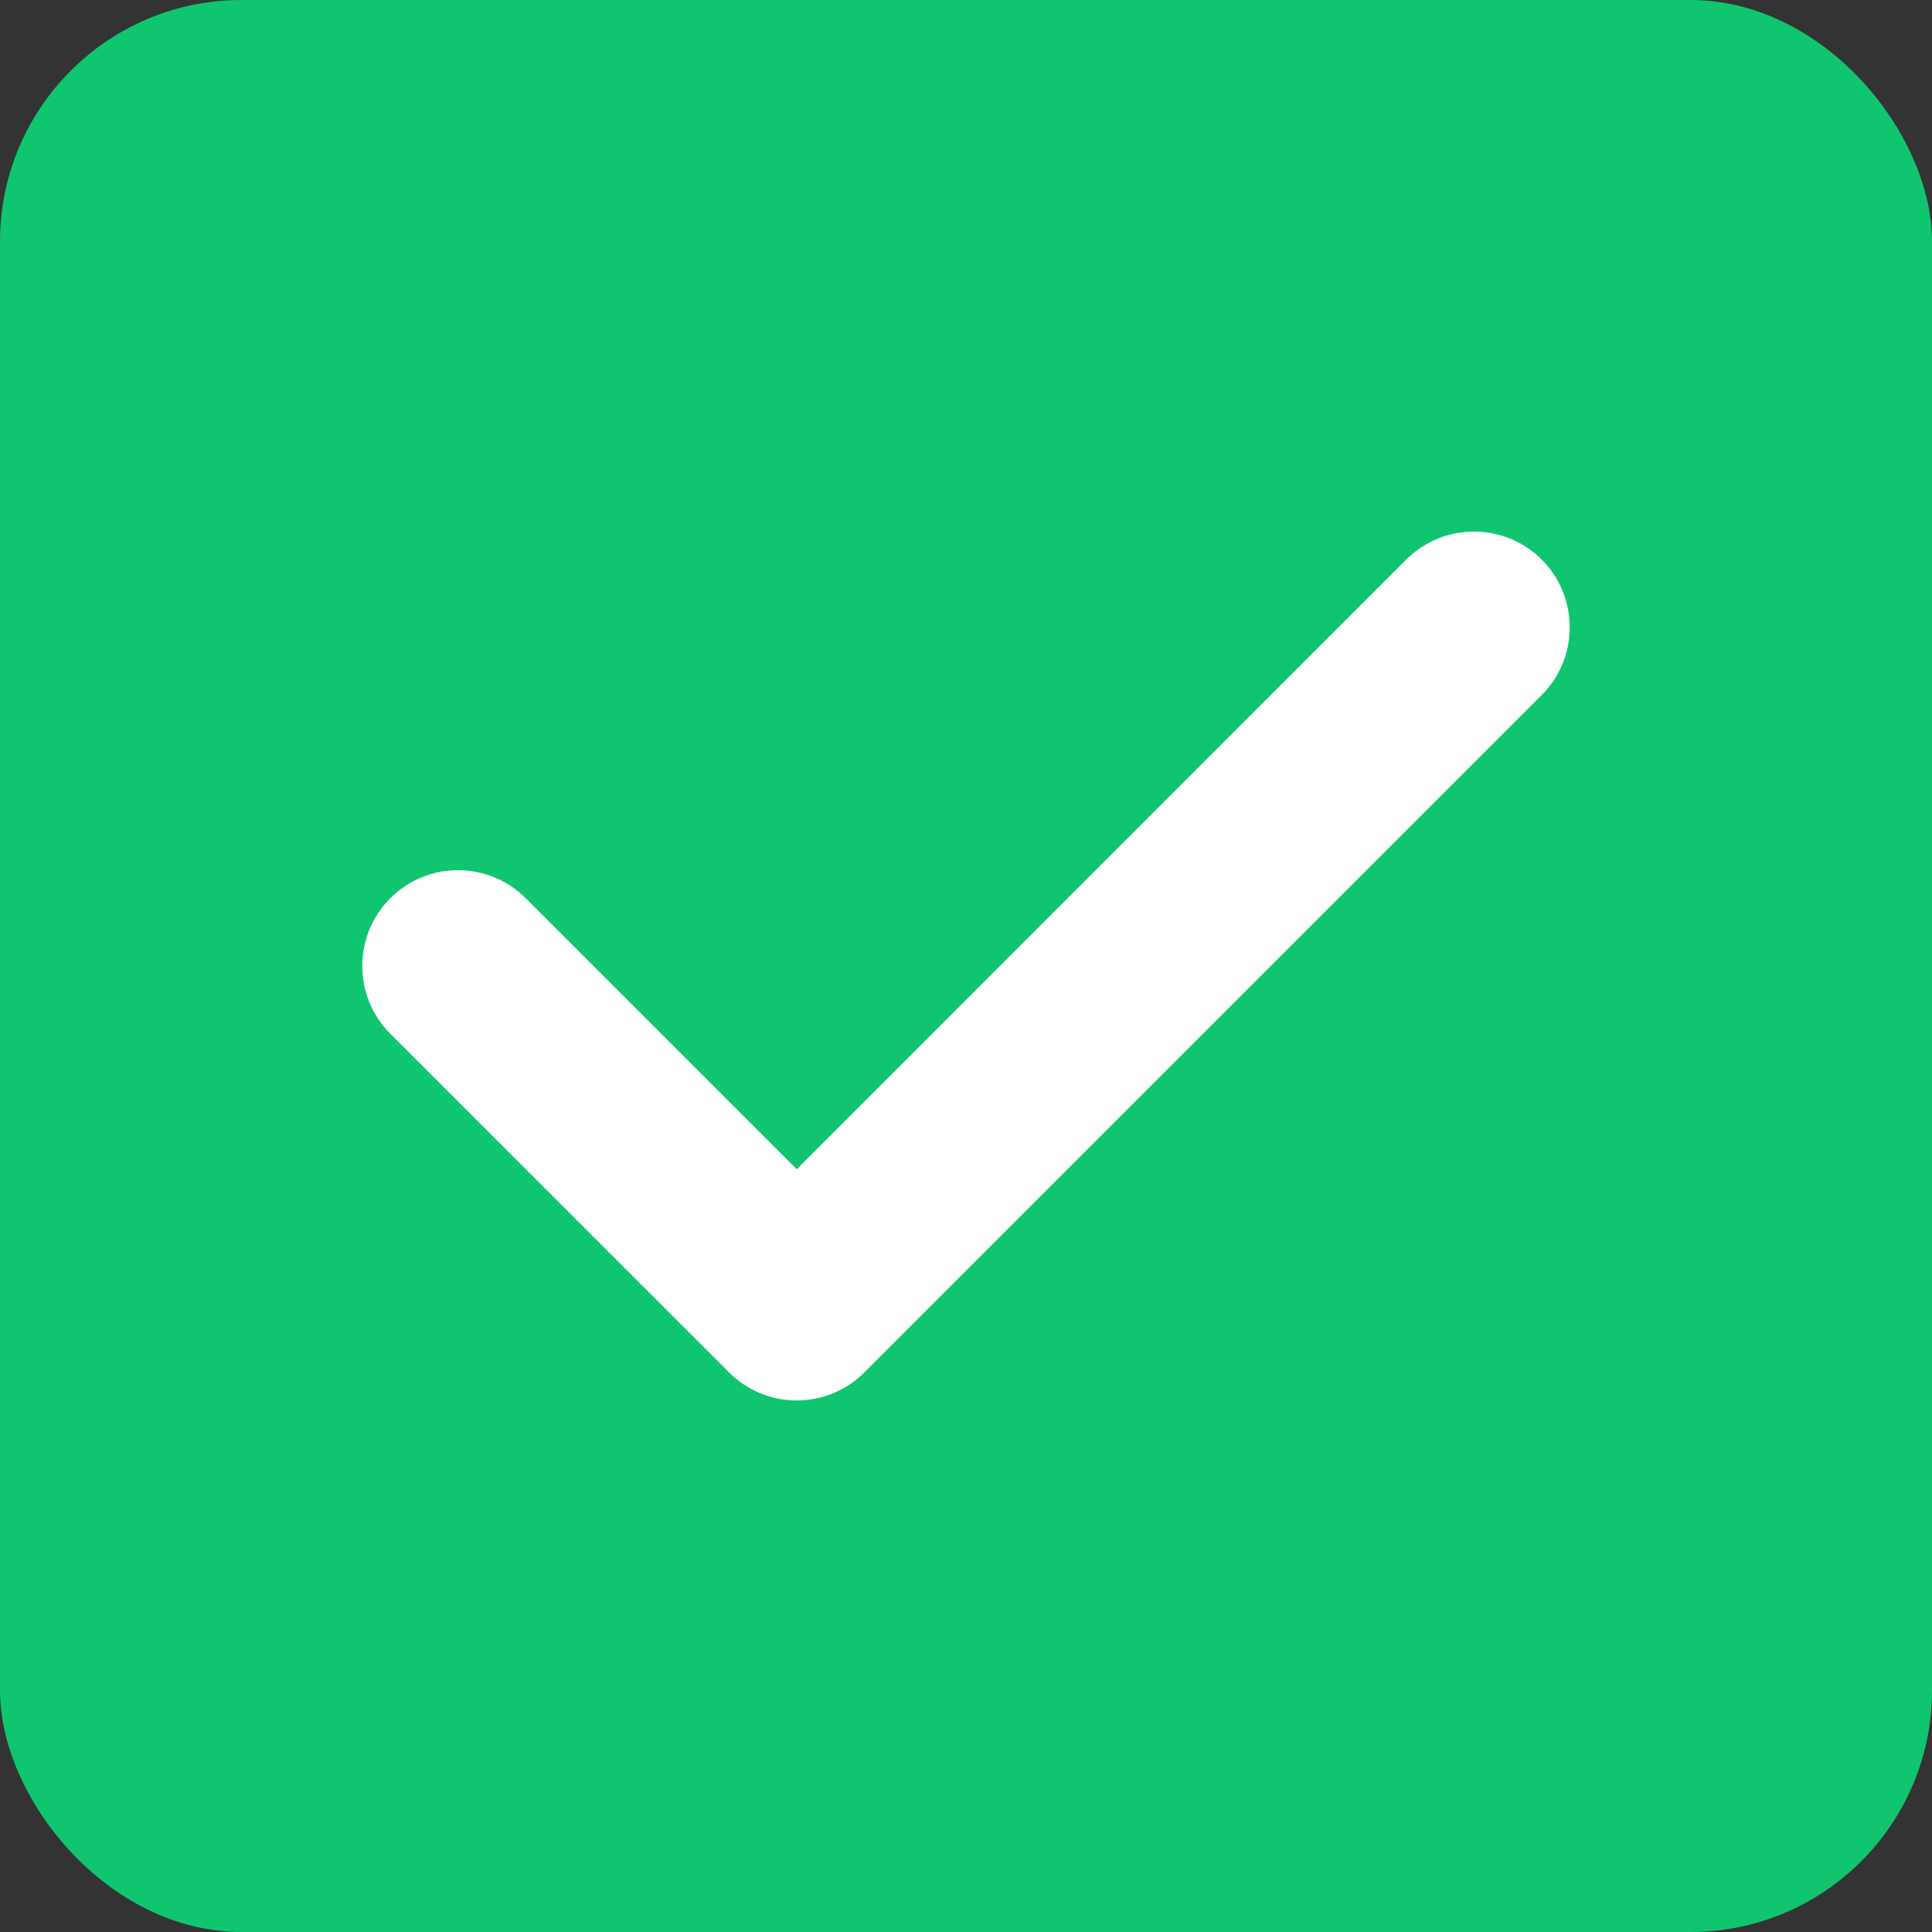 <svg width="16" height="16" viewBox="0 0 16 16" fill="none" xmlns="http://www.w3.org/2000/svg">
<rect x="0" y="0" width="16" height="16" fill="#333333" stroke="none"/>
<rect width="16" height="16" rx="2" fill="#10C56F"/>
<g clip-path="url(#clip0_1_28)">
<path d="M12.768 4.634C12.458 4.325 11.956 4.325 11.646 4.634L6.598 9.683L4.354 7.439C4.044 7.129 3.542 7.129 3.232 7.439C2.923 7.749 2.923 8.251 3.232 8.561L6.037 11.365C6.192 11.52 6.395 11.598 6.598 11.598C6.801 11.598 7.004 11.52 7.159 11.365L12.768 5.756C13.077 5.447 13.077 4.944 12.768 4.634Z" fill="white"/>
</g>
<defs>
<clipPath id="clip0_1_28">
<rect width="10" height="10" fill="white" transform="translate(3 3)"/>
</clipPath>
</defs>
</svg>
